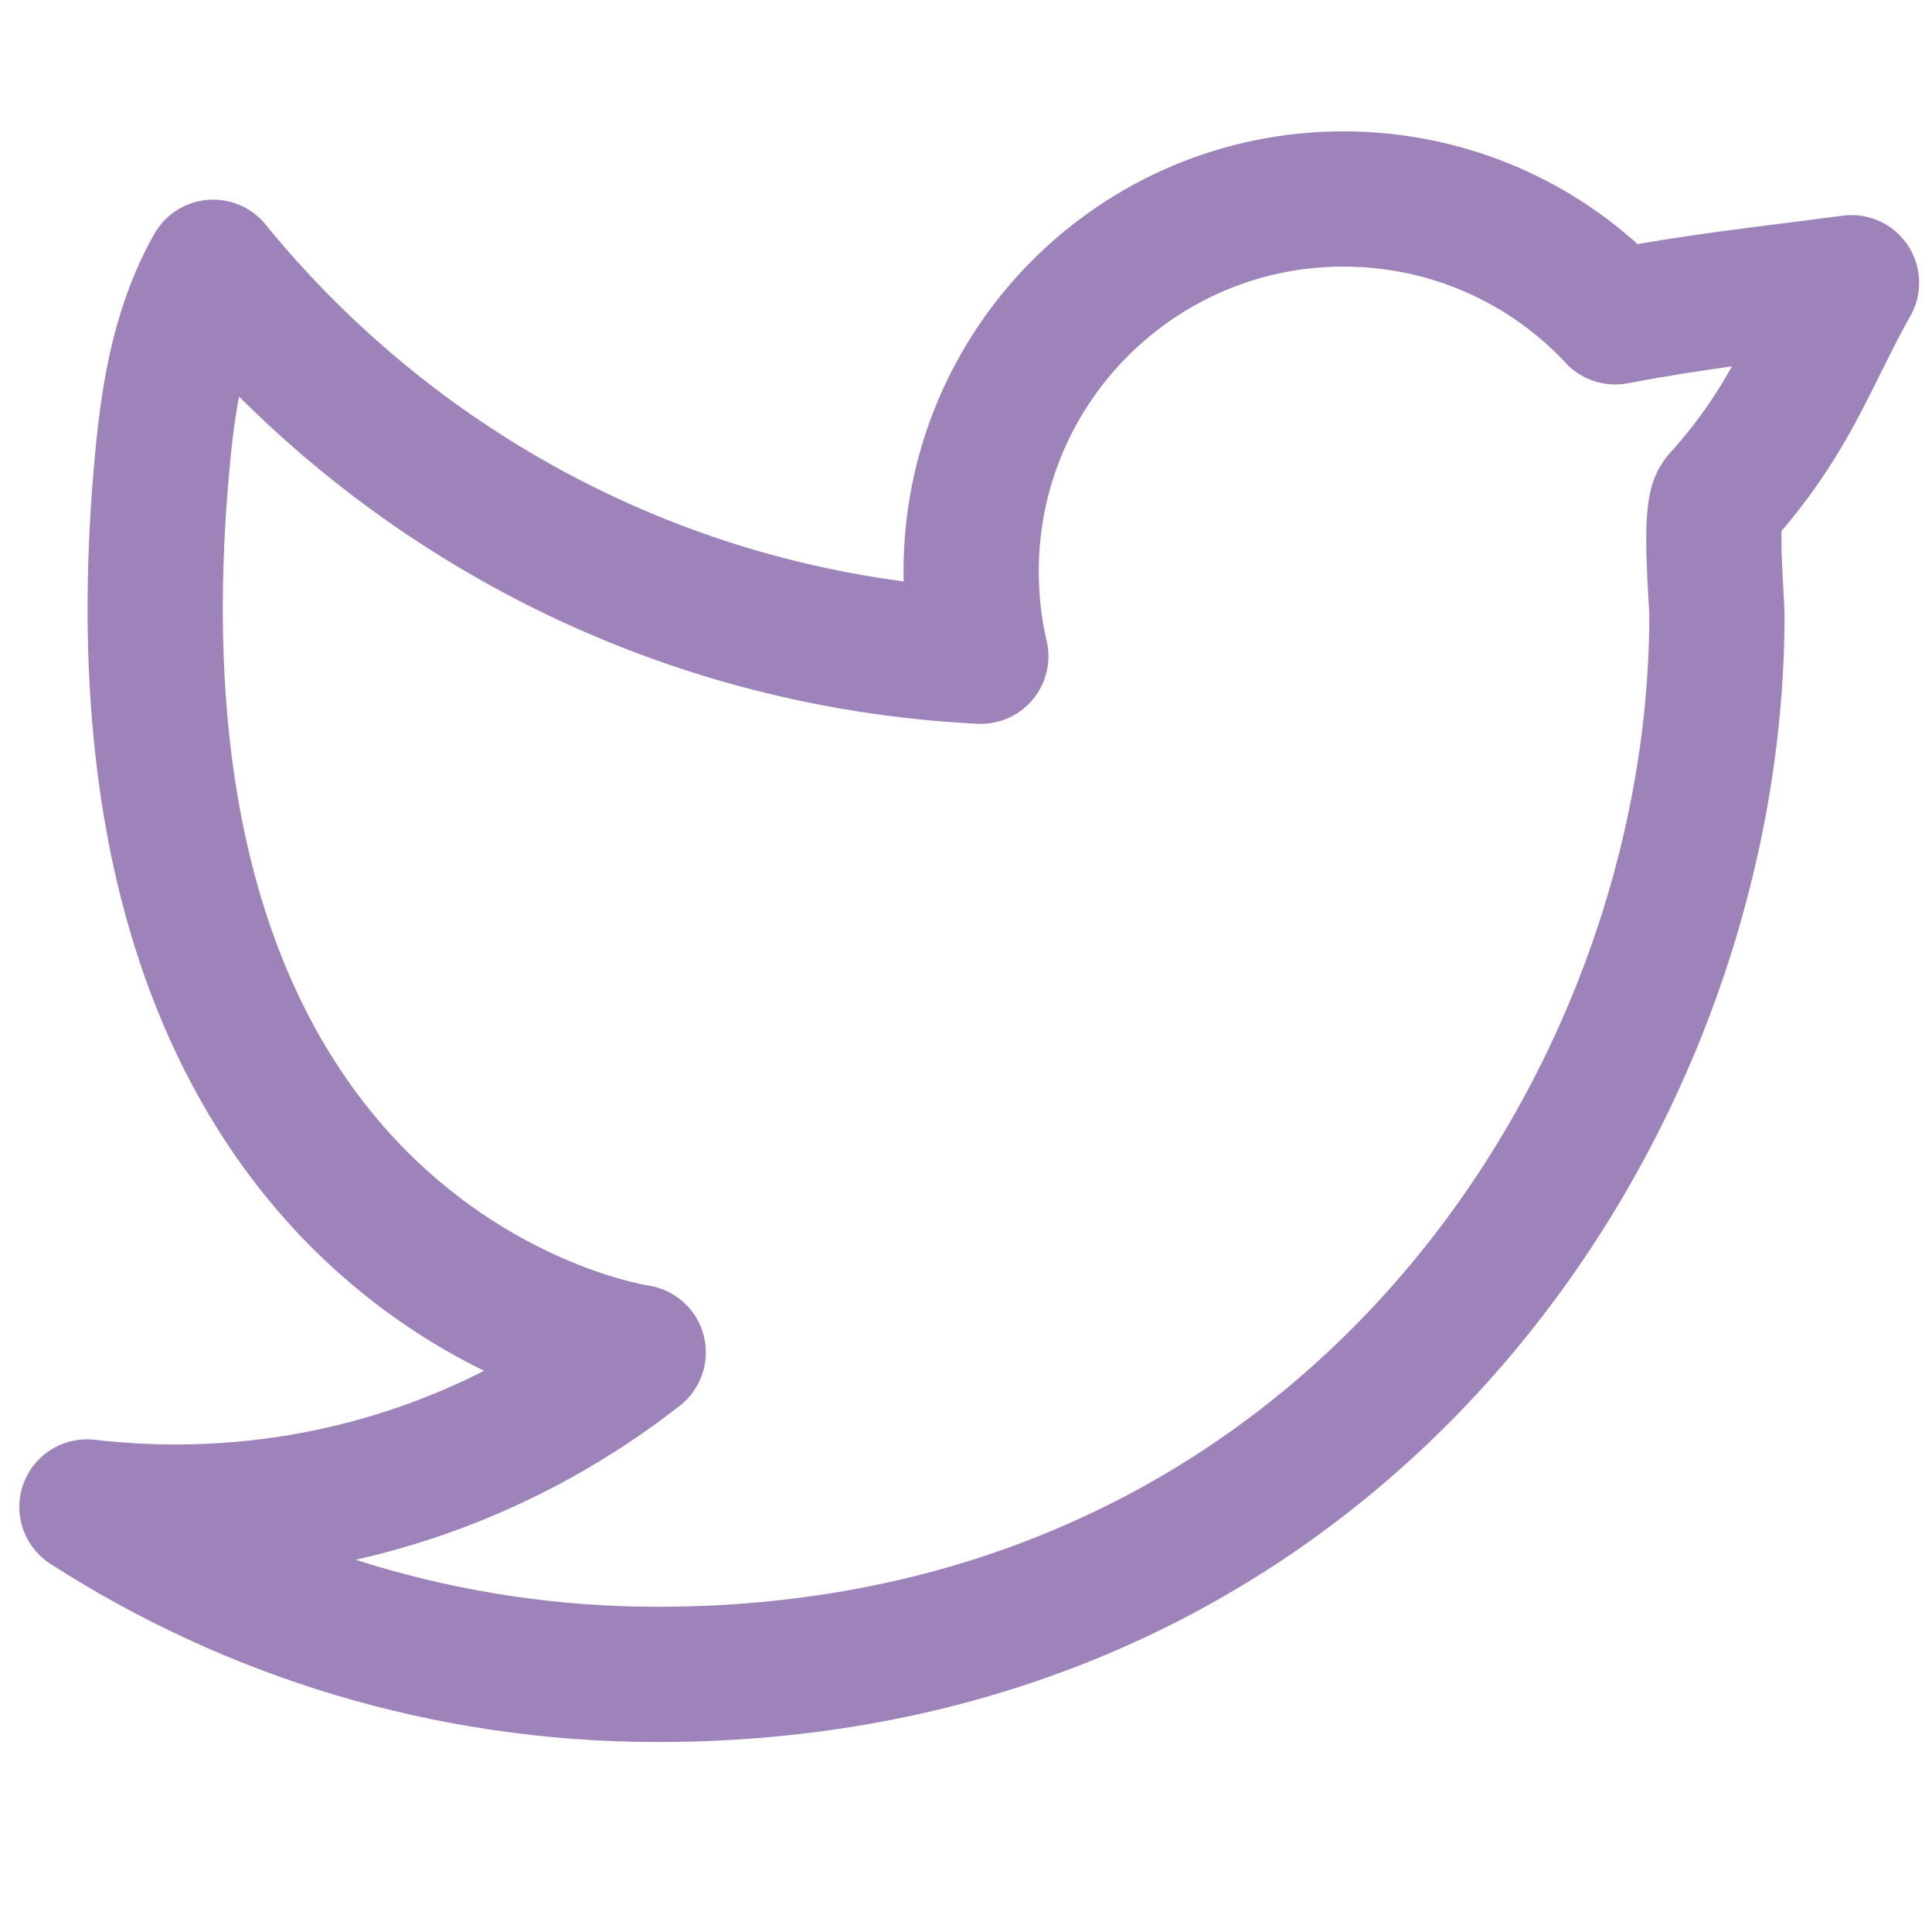 <?xml version="1.0" encoding="utf-8"?>
<!-- Generator: Adobe Illustrator 21.1.0, SVG Export Plug-In . SVG Version: 6.00 Build 0)  -->
<svg version="1.1" id="Layer_1" xmlns="http://www.w3.org/2000/svg" xmlns:xlink="http://www.w3.org/1999/xlink" x="0px" y="0px"
	 viewBox="0 0 300 300" style="enable-background:new 0 0 300 300;" xml:space="preserve">
<style type="text/css">
	.st0{fill:none;stroke:#9E83BB;stroke-width:21;stroke-linecap:round;stroke-linejoin:round;stroke-miterlimit:10;}
</style>
<g>
	<path class="st0" d="M287.5,43.9c-6.5,11.5-9.3,21.2-20.5,33.6c-1.7,1.8-0.4,15.5-0.4,18c0,76.4-58.1,164.5-164.5,164.5
		c-32.7,0-63.1-9.6-88.6-26c4.5,0.5,9.1,0.8,13.8,0.8c27.1,0,52-9.3,71.8-24.8c0,0-86.1-12.2-73.8-139.4c1-10.5,2.9-20.5,7.8-29.1
		c28.5,35,71.1,58,119.2,60.4c-1-4.2-1.5-8.6-1.5-13.2c0-31.9,25.9-57.8,57.8-57.8c16.6,0,31.7,7,42.2,18.3
		C264,46.7,273.1,45.8,287.5,43.9"/>
</g>
</svg>
